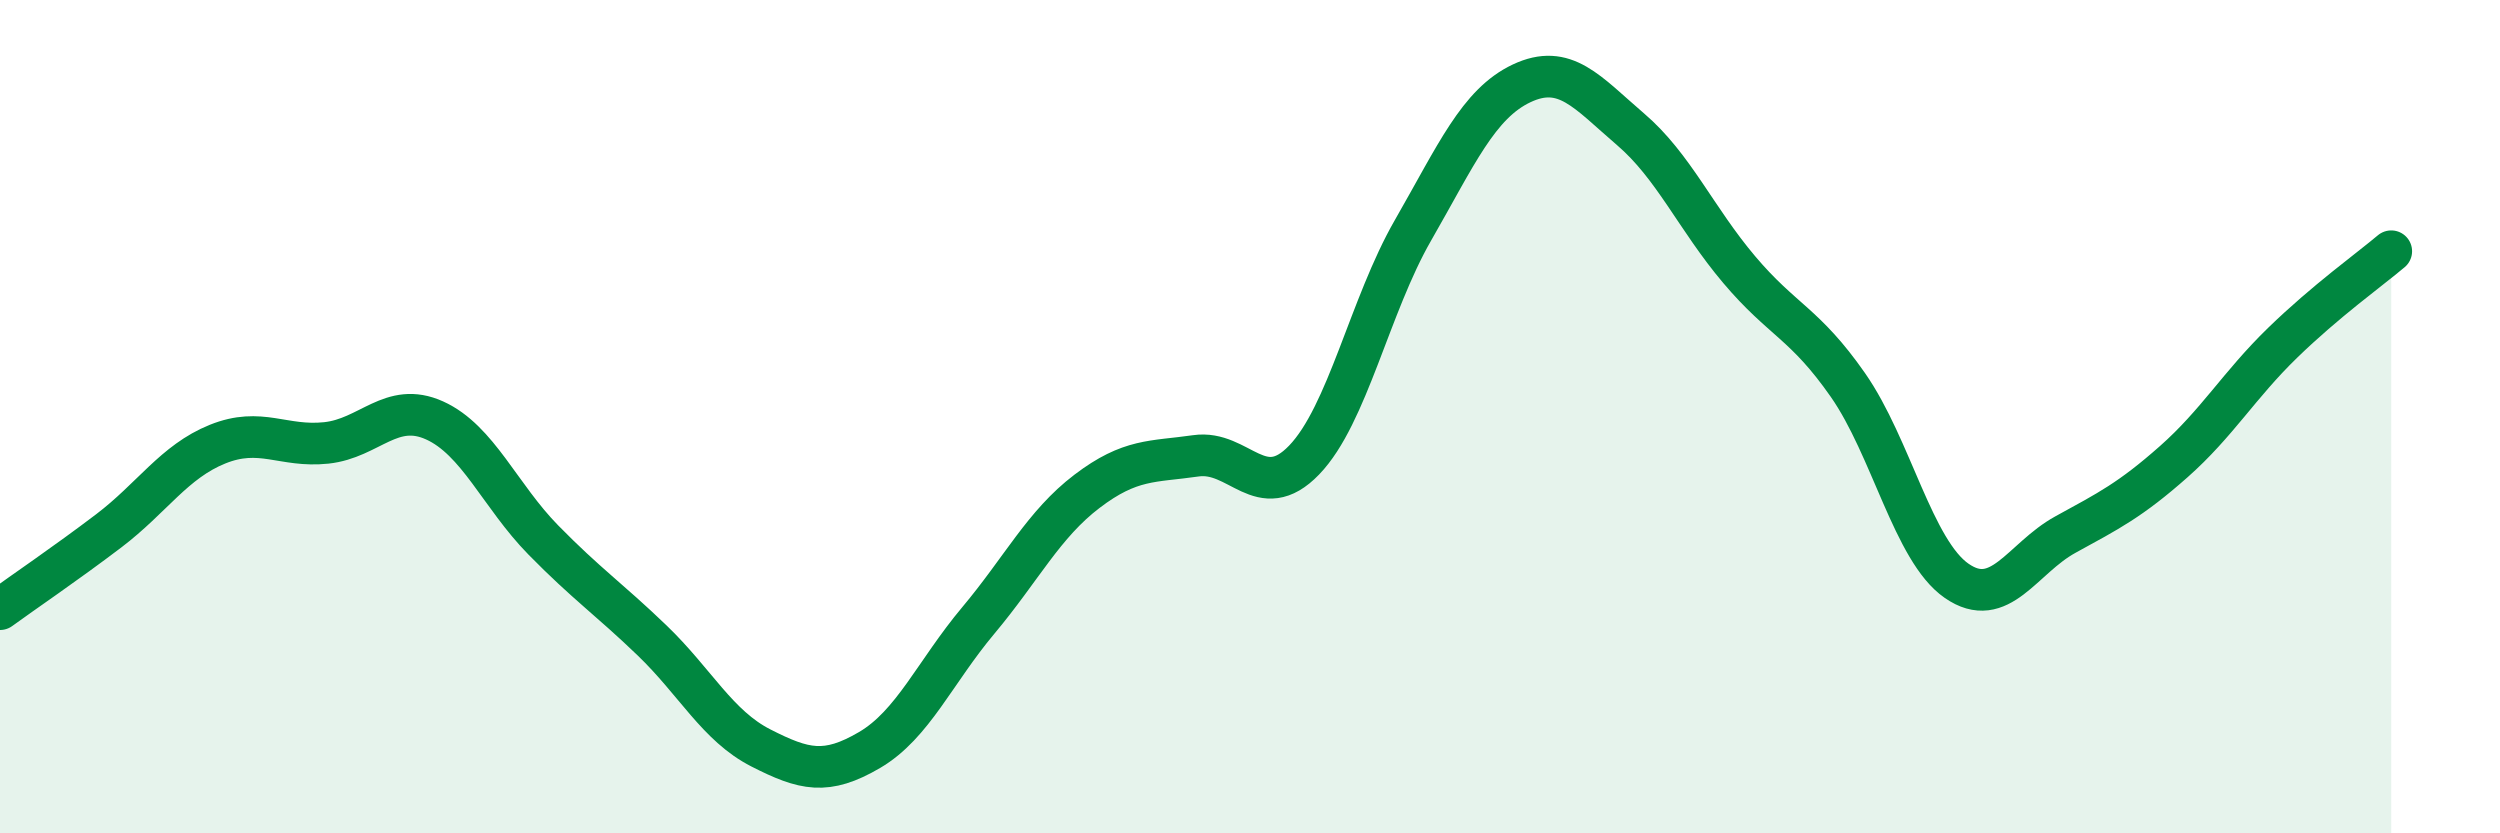 
    <svg width="60" height="20" viewBox="0 0 60 20" xmlns="http://www.w3.org/2000/svg">
      <path
        d="M 0,14.62 C 0.52,14.24 1.57,13.53 2.61,12.74 C 3.65,11.95 4.18,11.08 5.22,10.66 C 6.26,10.24 6.79,10.74 7.83,10.63 C 8.87,10.52 9.39,9.62 10.43,10.09 C 11.47,10.56 12,11.9 13.04,12.96 C 14.08,14.02 14.61,14.37 15.65,15.37 C 16.69,16.37 17.22,17.42 18.26,17.95 C 19.3,18.48 19.83,18.61 20.87,18 C 21.91,17.39 22.44,16.13 23.48,14.89 C 24.52,13.65 25.05,12.58 26.09,11.79 C 27.13,11 27.66,11.09 28.7,10.94 C 29.74,10.79 30.26,12.12 31.3,11.04 C 32.34,9.96 32.87,7.34 33.91,5.53 C 34.95,3.72 35.48,2.49 36.52,2 C 37.56,1.51 38.09,2.21 39.13,3.1 C 40.17,3.99 40.7,5.24 41.74,6.47 C 42.78,7.7 43.31,7.75 44.35,9.24 C 45.39,10.73 45.92,13.22 46.96,13.94 C 48,14.66 48.53,13.4 49.57,12.83 C 50.61,12.26 51.13,12 52.17,11.08 C 53.21,10.16 53.74,9.24 54.78,8.23 C 55.82,7.22 56.87,6.47 57.39,6.03L57.39 20L0 20Z"
        fill="#008740"
        opacity="0.1"
        stroke-linecap="round"
        stroke-linejoin="round"
      />
      <path
        d="M 0,14.62 C 0.52,14.24 1.57,13.53 2.61,12.74 C 3.65,11.95 4.18,11.08 5.22,10.66 C 6.26,10.24 6.79,10.74 7.83,10.63 C 8.87,10.52 9.39,9.62 10.43,10.09 C 11.47,10.56 12,11.9 13.04,12.96 C 14.08,14.02 14.61,14.37 15.65,15.37 C 16.69,16.37 17.22,17.42 18.26,17.95 C 19.3,18.48 19.83,18.61 20.87,18 C 21.91,17.39 22.44,16.13 23.48,14.89 C 24.52,13.65 25.05,12.58 26.09,11.79 C 27.13,11 27.66,11.09 28.7,10.94 C 29.74,10.79 30.26,12.12 31.3,11.04 C 32.34,9.96 32.87,7.34 33.91,5.53 C 34.95,3.72 35.48,2.49 36.52,2 C 37.56,1.51 38.09,2.21 39.13,3.1 C 40.17,3.99 40.7,5.24 41.74,6.47 C 42.78,7.7 43.31,7.75 44.35,9.24 C 45.39,10.73 45.92,13.22 46.96,13.94 C 48,14.66 48.53,13.4 49.57,12.83 C 50.61,12.26 51.13,12 52.17,11.08 C 53.21,10.16 53.74,9.24 54.78,8.23 C 55.82,7.22 56.87,6.47 57.39,6.03"
        stroke="#008740"
        stroke-width="1"
        fill="none"
        stroke-linecap="round"
        stroke-linejoin="round"
      />
    </svg>
  